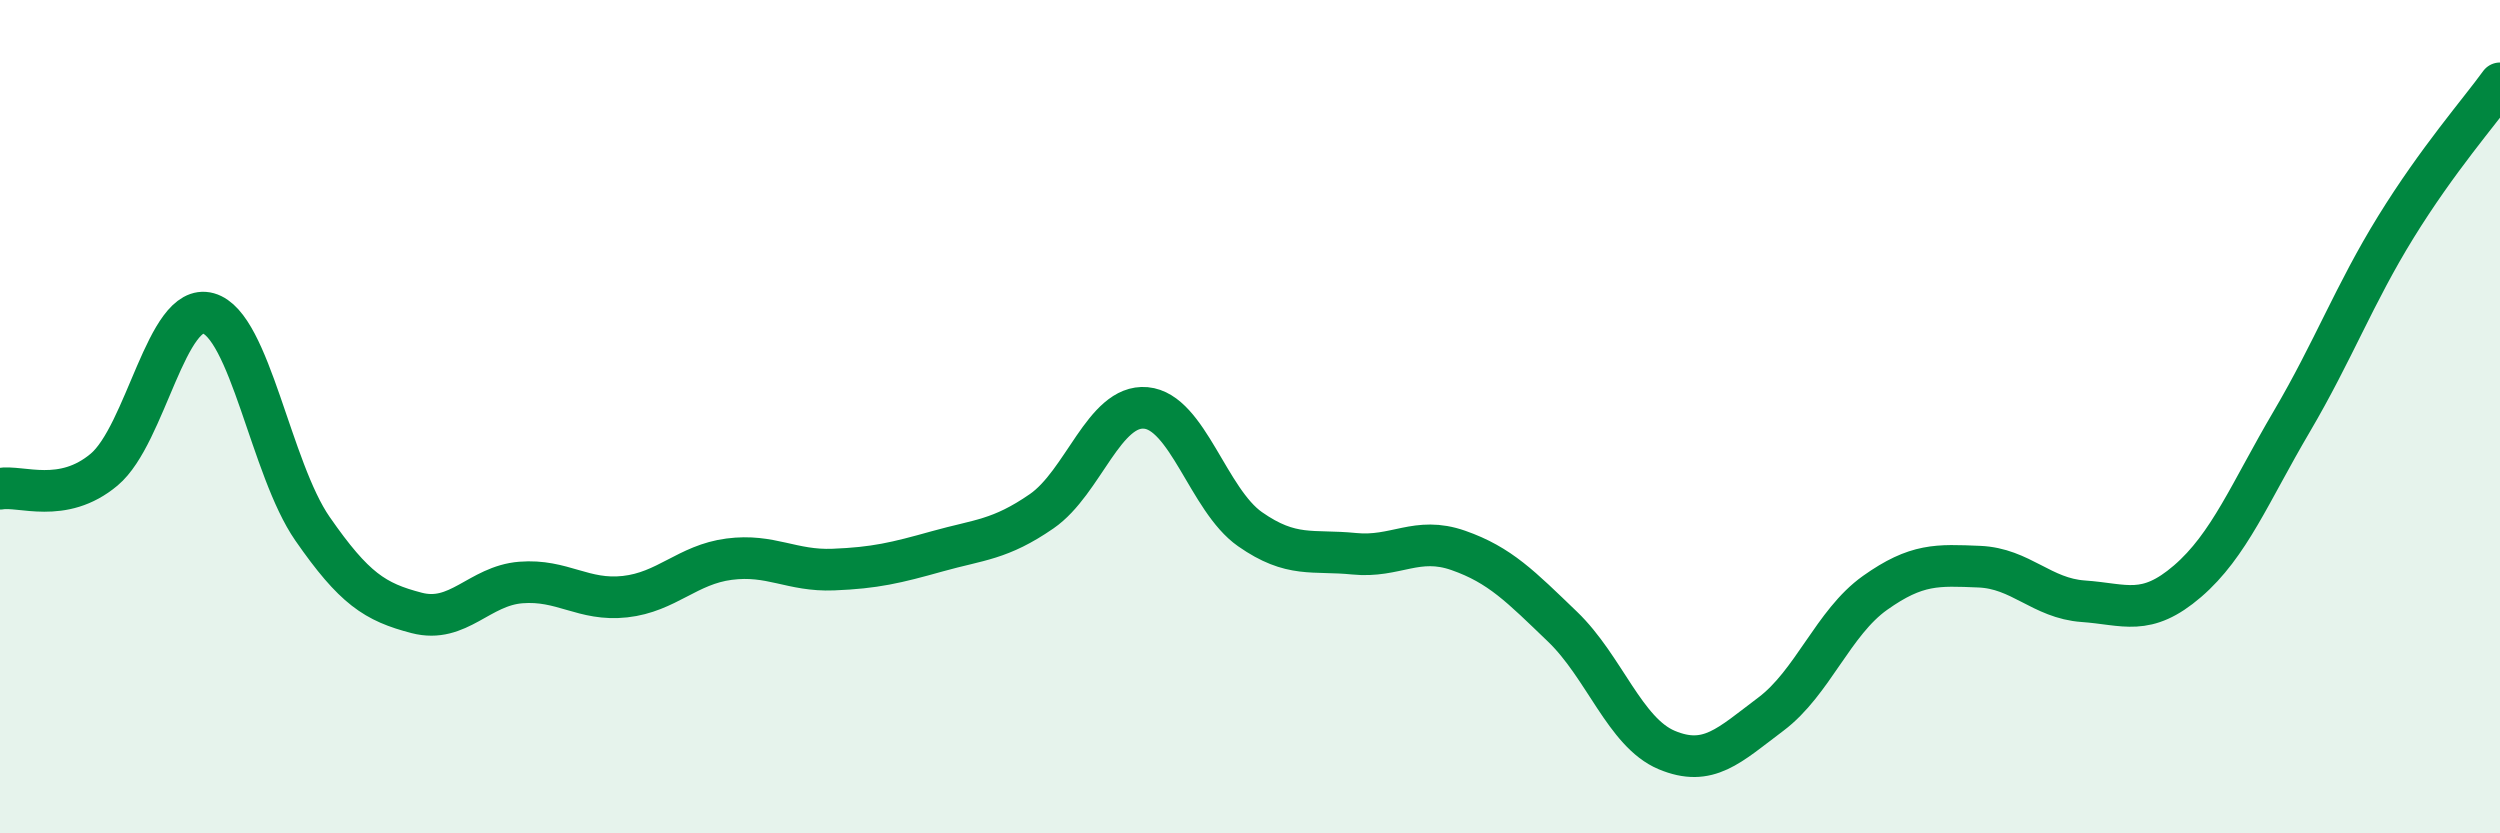 
    <svg width="60" height="20" viewBox="0 0 60 20" xmlns="http://www.w3.org/2000/svg">
      <path
        d="M 0,11.73 C 0.5,11.64 1.5,12.11 2.5,11.27 C 3.5,10.43 4,7.24 5,7.52 C 6,7.8 6.5,11.25 7.5,12.69 C 8.5,14.13 9,14.45 10,14.71 C 11,14.97 11.5,14.06 12.5,13.98 C 13.5,13.9 14,14.43 15,14.32 C 16,14.21 16.5,13.55 17.5,13.42 C 18.5,13.29 19,13.71 20,13.67 C 21,13.63 21.5,13.51 22.5,13.23 C 23.5,12.95 24,12.96 25,12.27 C 26,11.58 26.5,9.7 27.5,9.79 C 28.5,9.88 29,12 30,12.7 C 31,13.4 31.5,13.19 32.5,13.29 C 33.5,13.39 34,12.86 35,13.21 C 36,13.56 36.5,14.08 37.5,15.04 C 38.5,16 39,17.58 40,18 C 41,18.42 41.5,17.89 42.5,17.14 C 43.5,16.39 44,14.94 45,14.23 C 46,13.52 46.5,13.56 47.5,13.6 C 48.5,13.64 49,14.36 50,14.43 C 51,14.5 51.5,14.81 52.5,13.95 C 53.5,13.09 54,11.82 55,10.12 C 56,8.42 56.5,7.07 57.5,5.45 C 58.5,3.83 59.5,2.69 60,2L60 20L0 20Z"
        fill="#008740"
        opacity="0.1"
        stroke-linecap="round"
        stroke-linejoin="round"
      />
      <path
        d="M 0,11.73 C 0.5,11.64 1.5,12.11 2.5,11.27 C 3.5,10.43 4,7.24 5,7.52 C 6,7.8 6.5,11.25 7.5,12.69 C 8.5,14.13 9,14.45 10,14.71 C 11,14.97 11.5,14.06 12.5,13.98 C 13.5,13.9 14,14.43 15,14.32 C 16,14.21 16.5,13.55 17.5,13.42 C 18.5,13.29 19,13.71 20,13.67 C 21,13.63 21.5,13.51 22.5,13.23 C 23.5,12.95 24,12.96 25,12.27 C 26,11.58 26.5,9.7 27.5,9.79 C 28.5,9.88 29,12 30,12.7 C 31,13.4 31.5,13.19 32.5,13.29 C 33.5,13.39 34,12.86 35,13.21 C 36,13.56 36.5,14.08 37.5,15.04 C 38.5,16 39,17.58 40,18 C 41,18.42 41.5,17.89 42.5,17.14 C 43.5,16.39 44,14.94 45,14.23 C 46,13.52 46.5,13.56 47.5,13.6 C 48.5,13.64 49,14.36 50,14.43 C 51,14.5 51.5,14.81 52.5,13.95 C 53.5,13.09 54,11.82 55,10.12 C 56,8.42 56.5,7.07 57.5,5.45 C 58.5,3.83 59.5,2.69 60,2"
        stroke="#008740"
        stroke-width="1"
        fill="none"
        stroke-linecap="round"
        stroke-linejoin="round"
      />
    </svg>
  